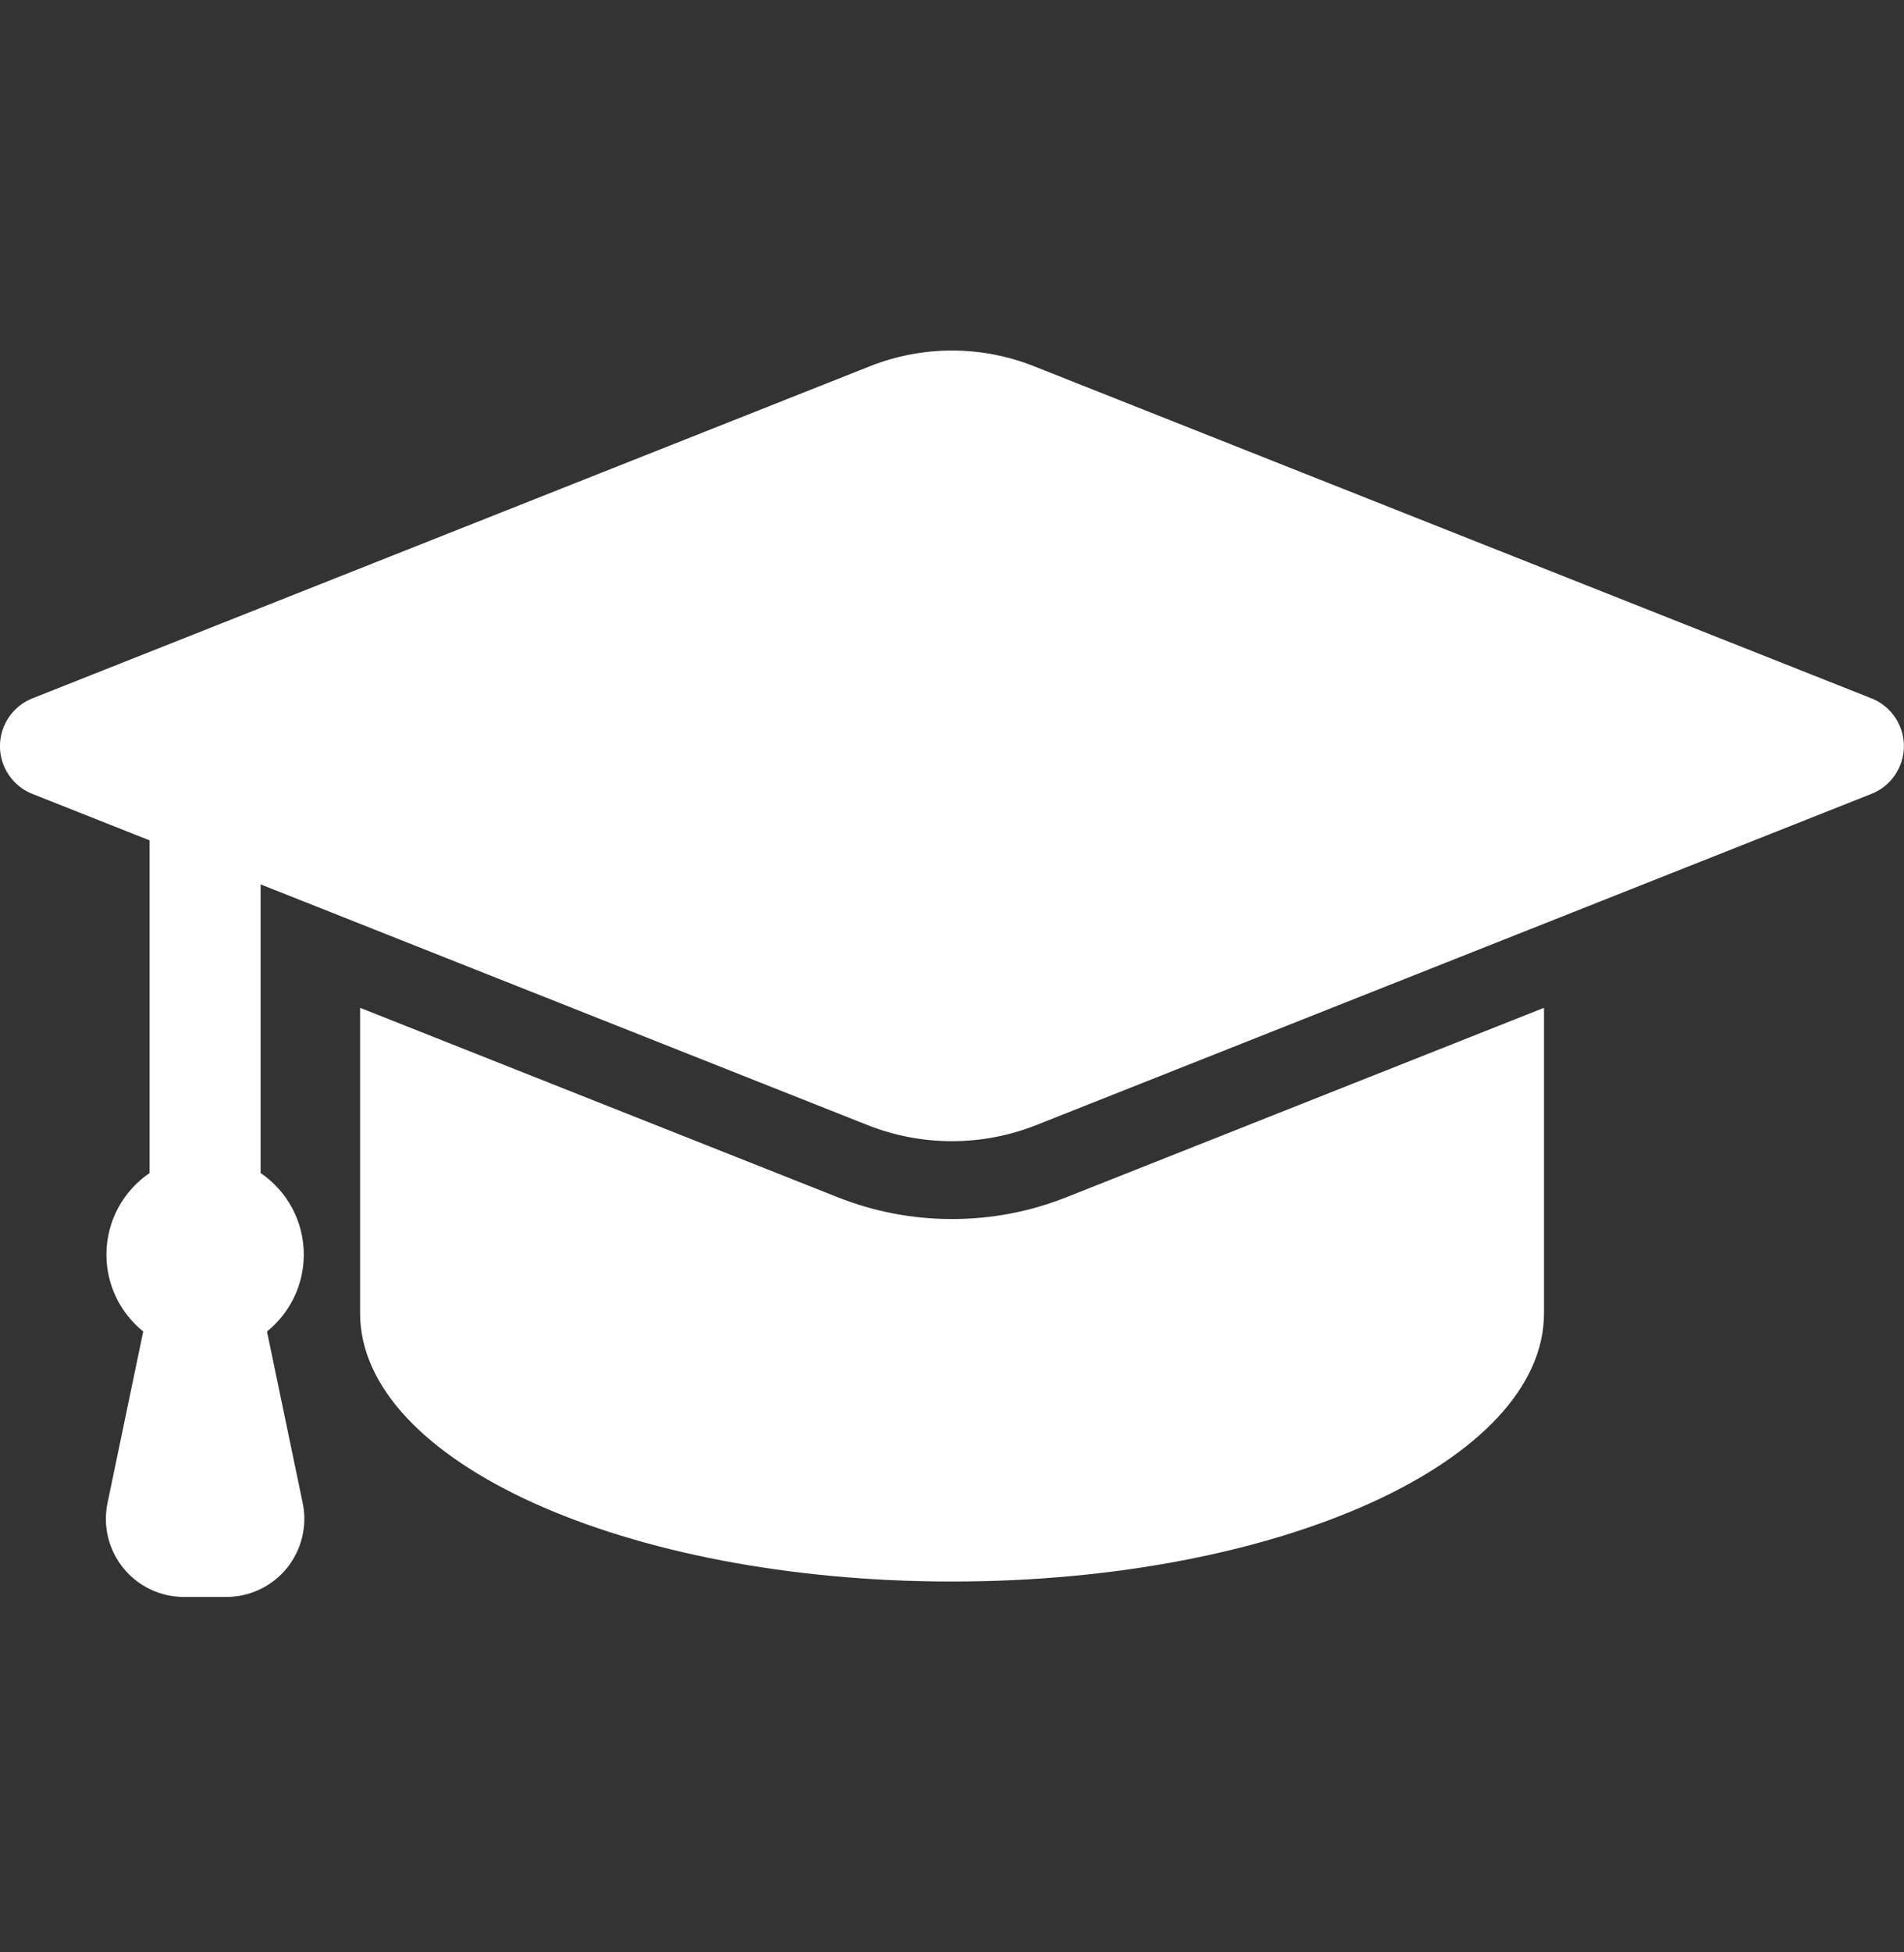 <?xml version="1.0" encoding="UTF-8"?>
<svg fill="none" viewBox="0 0 40 41" xmlns="http://www.w3.org/2000/svg">
<rect x="0" y="0" width="40" height="41" fill="#333333" stroke="none"/>
<g clip-path="url(#a)" fill="#fff">
<path d="m20 25.6c-0.826 0-1.634-0.154-2.402-0.458l-10.033-3.978v6.413c0 3.112 5.567 5.635 12.436 5.635s12.436-2.522 12.436-5.635v-6.413l-10.034 3.978c-0.768 0.304-1.576 0.458-2.402 0.458z"/>
<path d="m39.318 14.666-17.598-6.976c-1.105-0.438-2.336-0.438-3.442 0l-17.598 6.976c-0.411 0.163-0.681 0.561-0.681 1.003 0 0.443 0.27 0.84 0.681 1.003l2.463 0.976v6.985c-0.547 0.373-0.907 1.001-0.907 1.714 0 0.652 0.302 1.234 0.773 1.614l-0.75 3.601c-0.101 0.483 0.022 0.986 0.333 1.369 0.311 0.383 0.779 0.605 1.272 0.605h0.89c0.494 0 0.961-0.222 1.272-0.605 0.311-0.383 0.434-0.886 0.333-1.369l-0.75-3.601c0.471-0.38 0.773-0.962 0.773-1.614 0-0.712-0.359-1.341-0.907-1.714v-6.061l12.746 5.053c1.142 0.453 2.413 0.453 3.554 0l17.542-6.954c0.411-0.163 0.681-0.561 0.681-1.003-2e-4 -0.442-0.27-0.84-0.682-1.003z"/>
</g>
<defs>
<clipPath id="a">
<rect transform="translate(0 .45)" width="40" height="40" fill="#fff"/>
</clipPath>
</defs>
</svg>
